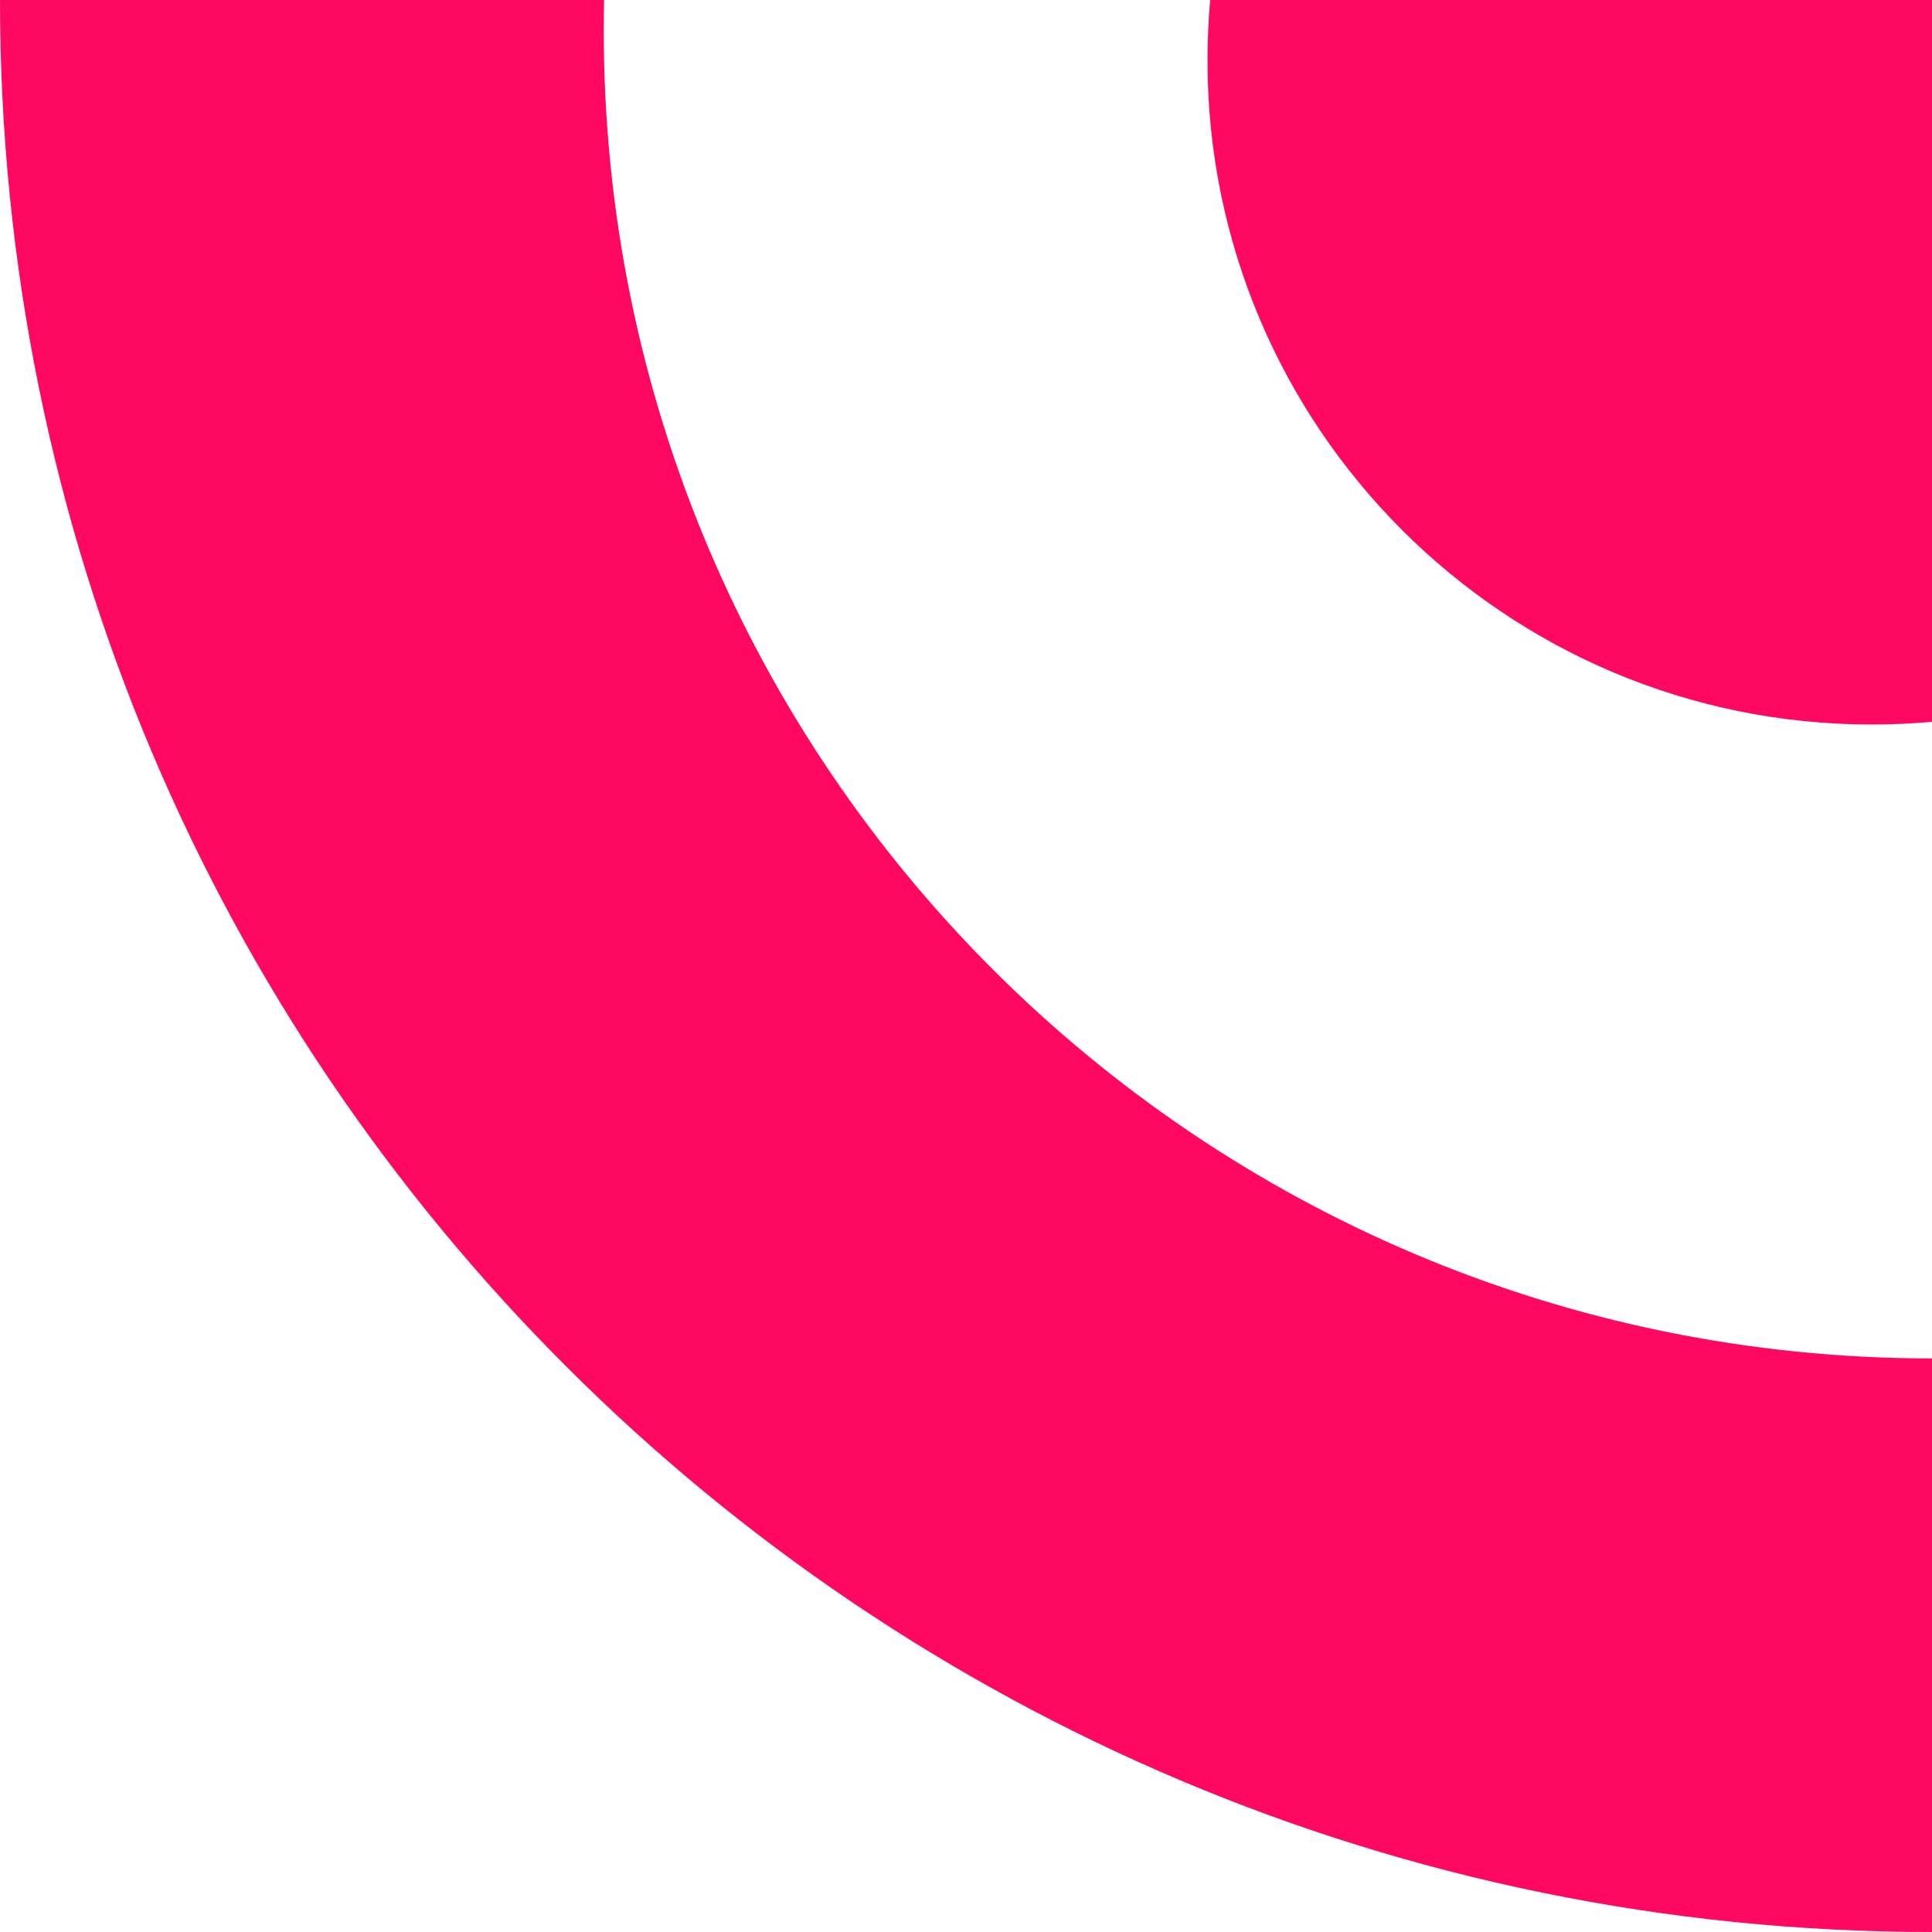 <svg width="598" height="598" viewBox="0 0 598 598" fill="none" xmlns="http://www.w3.org/2000/svg">
<path fill-rule="evenodd" clip-rule="evenodd" d="M-2.61394e-05 0L598 0L598 0.001L186.981 0.001C186.912 3.107 186.877 6.222 186.877 9.345C186.877 236.403 370.943 420.469 598 420.47L598 598C267.734 598 -1.1703e-05 330.267 -2.61394e-05 0Z" fill="#FF0861"/>
<path d="M374.588 0.001L598 0.001L598 223.413C591.845 223.968 585.612 224.251 579.313 224.251C465.783 224.251 373.75 132.217 373.75 18.688C373.75 12.389 374.033 6.156 374.588 0.001Z" fill="#FF0861"/>
</svg>
